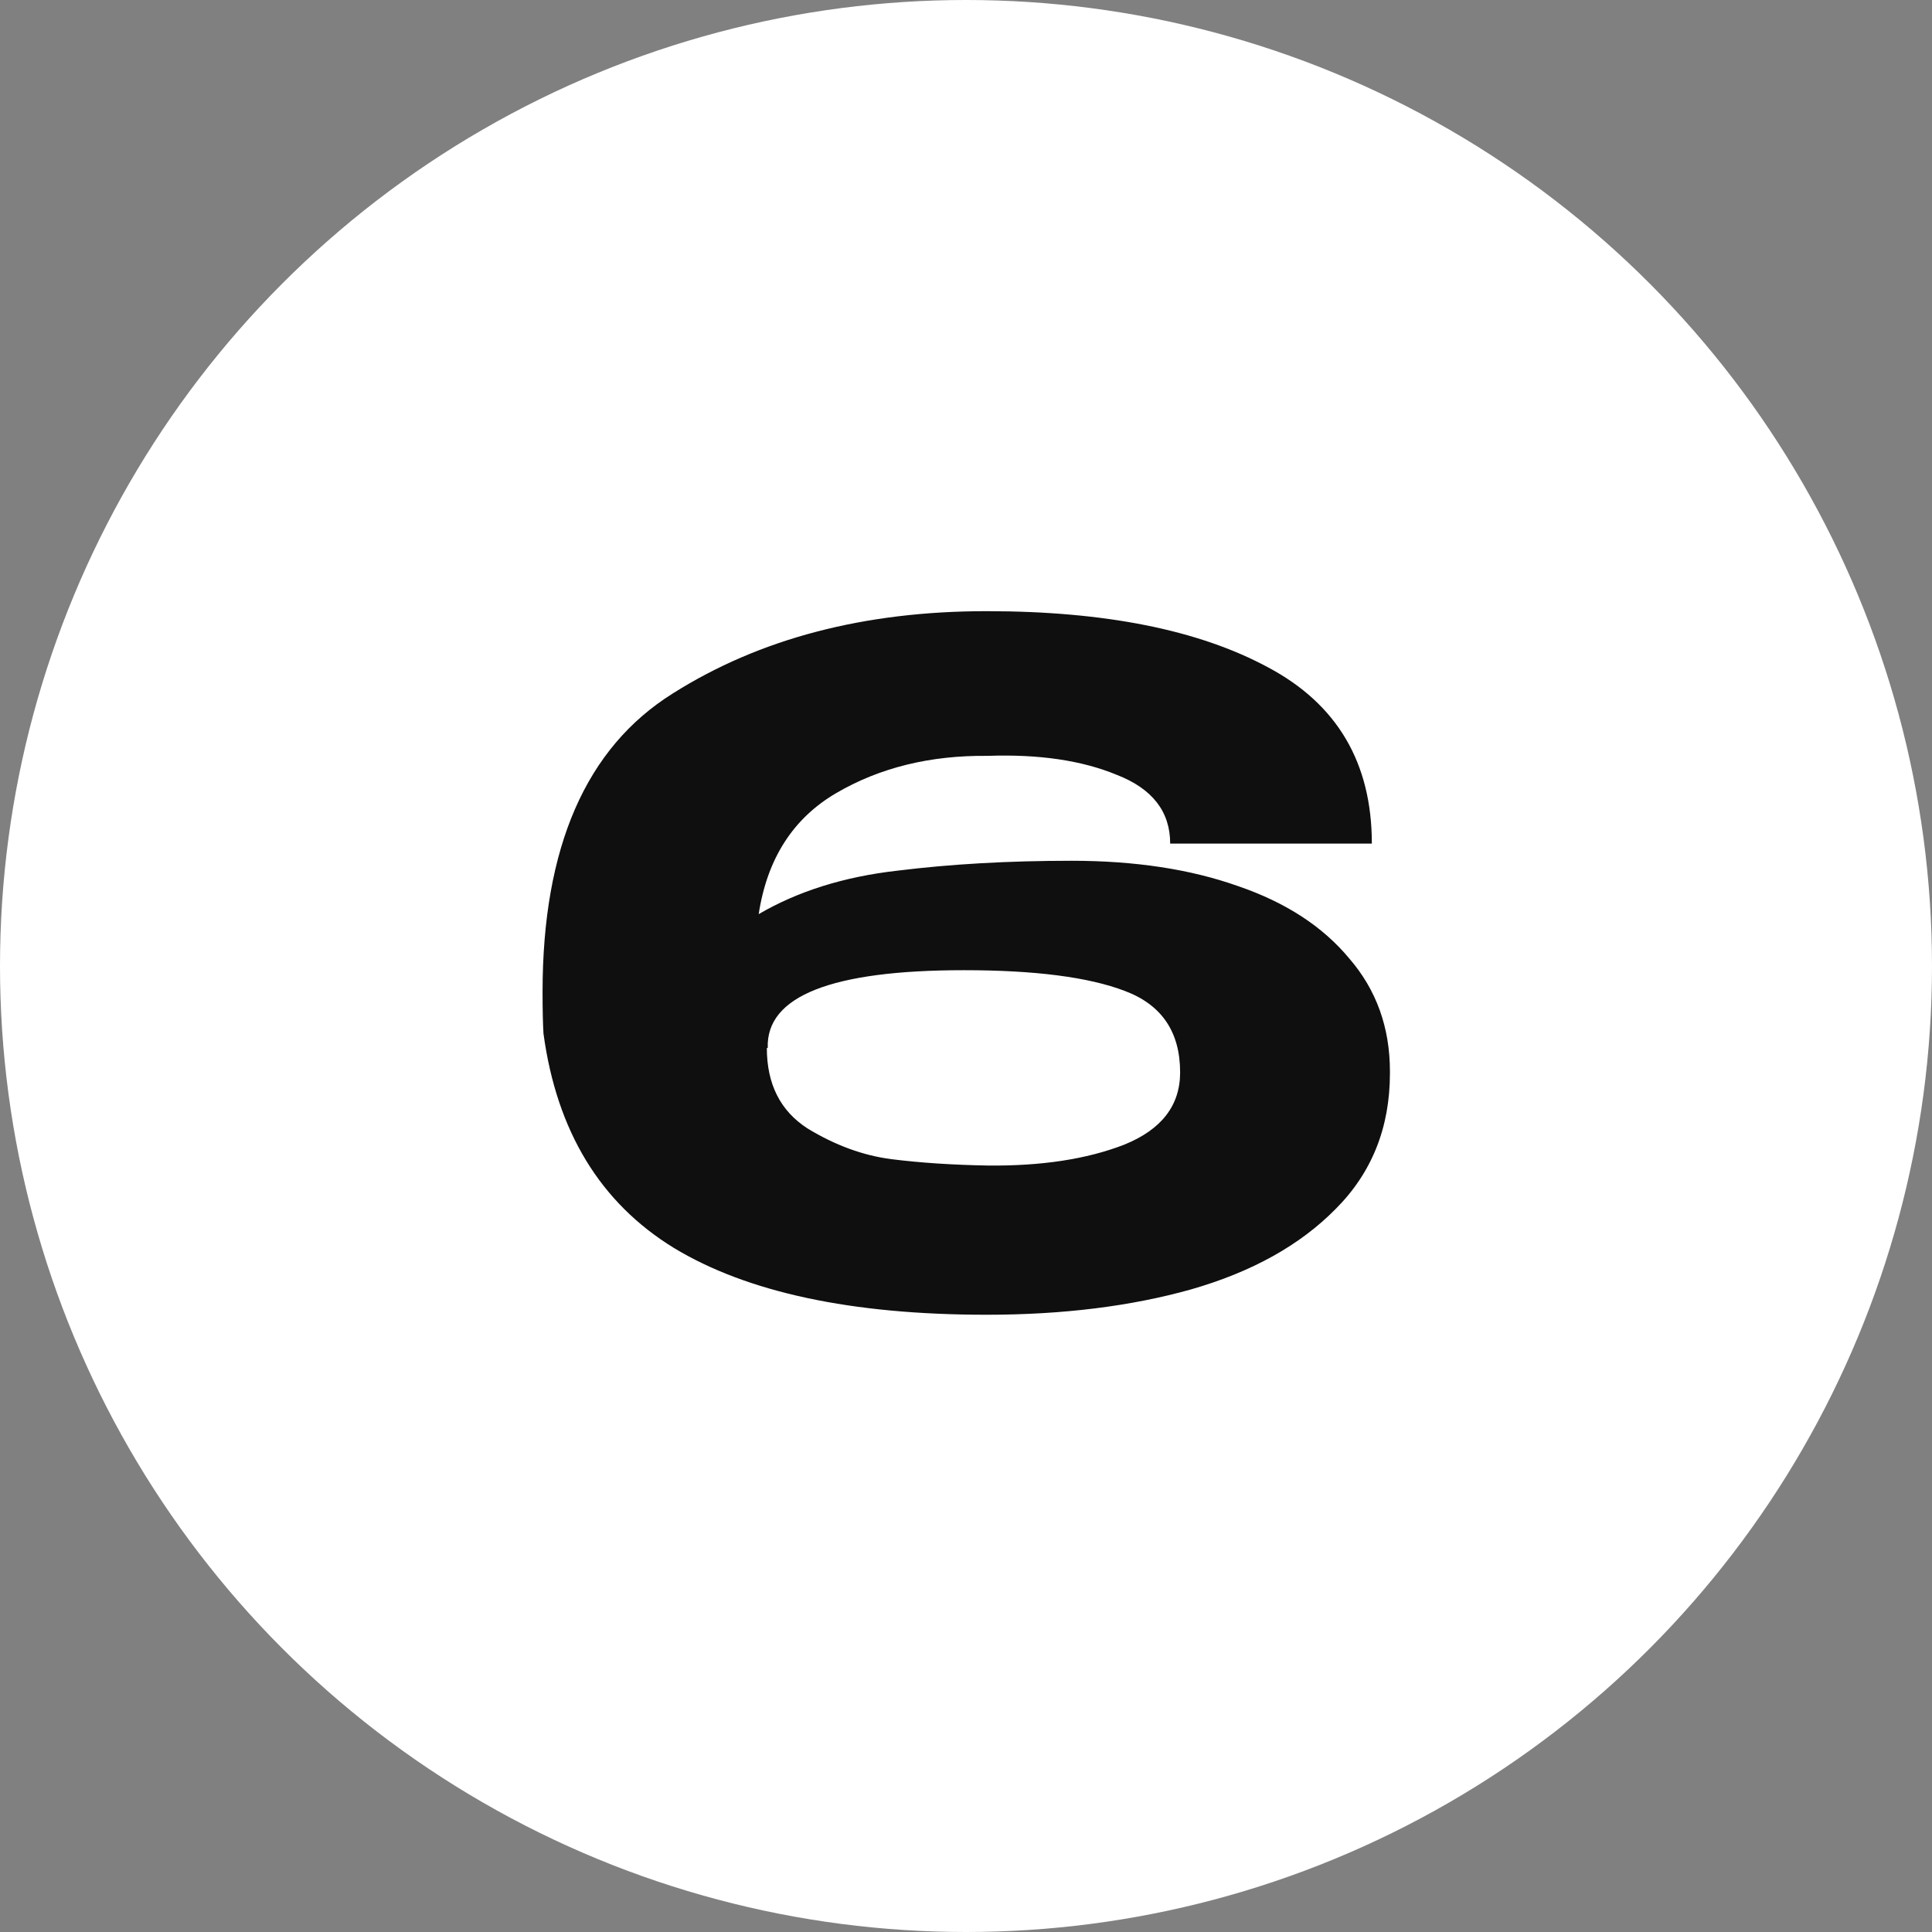 <?xml version="1.0" encoding="UTF-8"?> <svg xmlns="http://www.w3.org/2000/svg" width="47" height="47" viewBox="0 0 47 47" fill="none"><rect x="0" y="0" width="47" height="47" fill="#808080" stroke="none"/><circle cx="23.5" cy="23.5" r="23.5" fill="white"></circle><path d="M33.813 26.11C33.813 27.43 33.373 28.53 32.493 29.41C31.628 30.29 30.455 30.943 28.973 31.368C27.507 31.779 25.849 31.984 24.001 31.984C20.716 31.984 18.179 31.441 16.389 30.356C14.6 29.256 13.544 27.518 13.221 25.142C13.207 24.907 13.199 24.57 13.199 24.13C13.199 20.61 14.255 18.19 16.367 16.87C18.479 15.535 21.024 14.868 24.001 14.868C26.876 14.868 29.157 15.323 30.843 16.232C32.53 17.127 33.373 18.557 33.373 20.522H28.467C28.467 19.745 28.035 19.187 27.169 18.85C26.319 18.498 25.27 18.344 24.023 18.388C22.63 18.373 21.405 18.674 20.349 19.29C19.293 19.906 18.663 20.889 18.457 22.238C19.411 21.681 20.533 21.329 21.823 21.182C23.114 21.021 24.529 20.94 26.069 20.94C27.609 20.94 28.959 21.145 30.117 21.556C31.276 21.952 32.178 22.539 32.823 23.316C33.483 24.079 33.813 24.995 33.813 26.066V26.088V26.11ZM24.023 28.354C25.329 28.369 26.436 28.2 27.345 27.848C28.255 27.481 28.709 26.895 28.709 26.088C28.709 25.105 28.262 24.445 27.367 24.108C26.487 23.771 25.182 23.602 23.451 23.602C20.225 23.602 18.633 24.233 18.677 25.494H18.655C18.655 26.374 18.985 27.027 19.645 27.452C20.32 27.863 21.002 28.112 21.691 28.2C22.395 28.288 23.173 28.339 24.023 28.354Z" fill="#0F0F0F"></path></svg> 